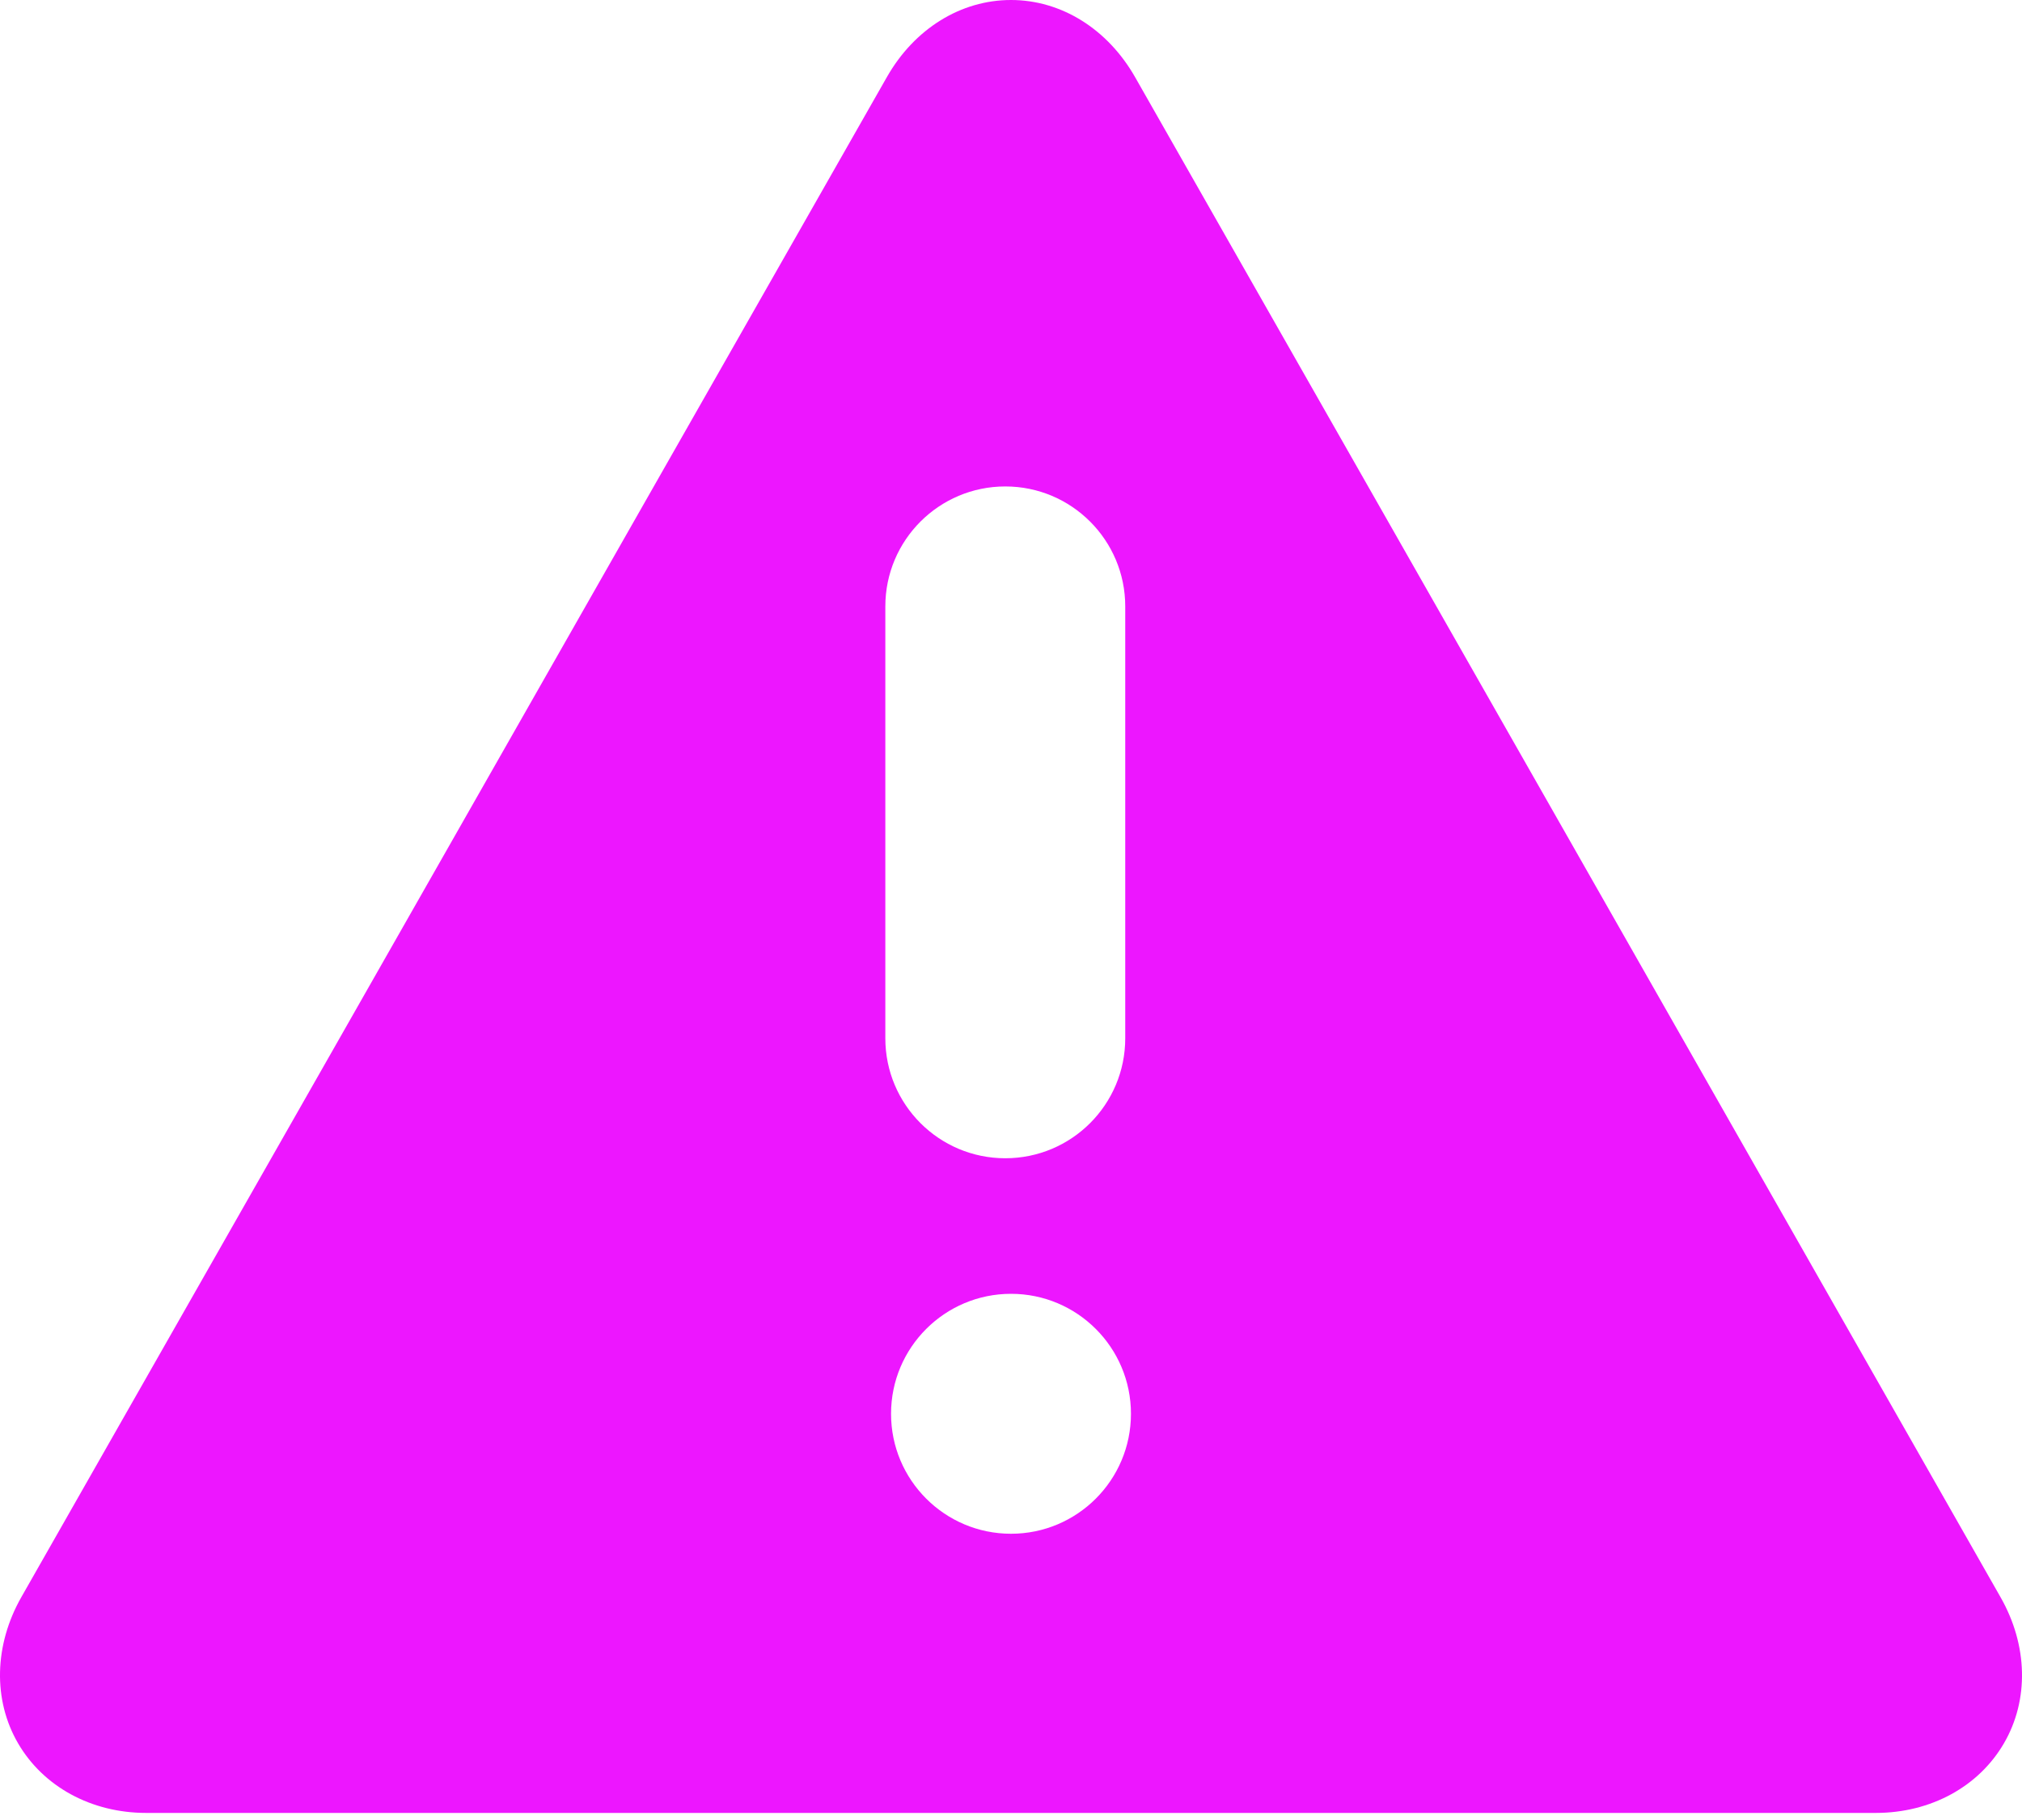 <svg width="80" height="72" viewBox="0 0 80 72" fill="none" xmlns="http://www.w3.org/2000/svg">
<path d="M79.154 63.191L44.911 3.054C43.824 1.145 41.988 0 40 0C38.012 0 36.176 1.14 35.09 3.048L0.846 63.18C-0.233 65.075 -0.283 67.251 0.713 68.963C1.708 70.675 3.604 71.72 5.785 71.72H74.215C76.396 71.72 78.292 70.675 79.287 68.963C80.283 67.251 80.233 65.086 79.154 63.191ZM39.774 19.244C42.395 19.244 44.52 21.369 44.52 23.99V41.075C44.52 43.697 42.395 45.821 39.774 45.821C37.153 45.821 35.028 43.697 35.028 41.075V23.99C35.028 21.369 37.153 19.244 39.774 19.244ZM40 51.184C42.621 51.184 44.746 53.309 44.746 55.93C44.746 58.551 42.621 60.676 40 60.676C37.379 60.676 35.254 58.551 35.254 55.93C35.254 53.309 37.379 51.184 40 51.184Z" fill="#ED16FF"/>
</svg>

